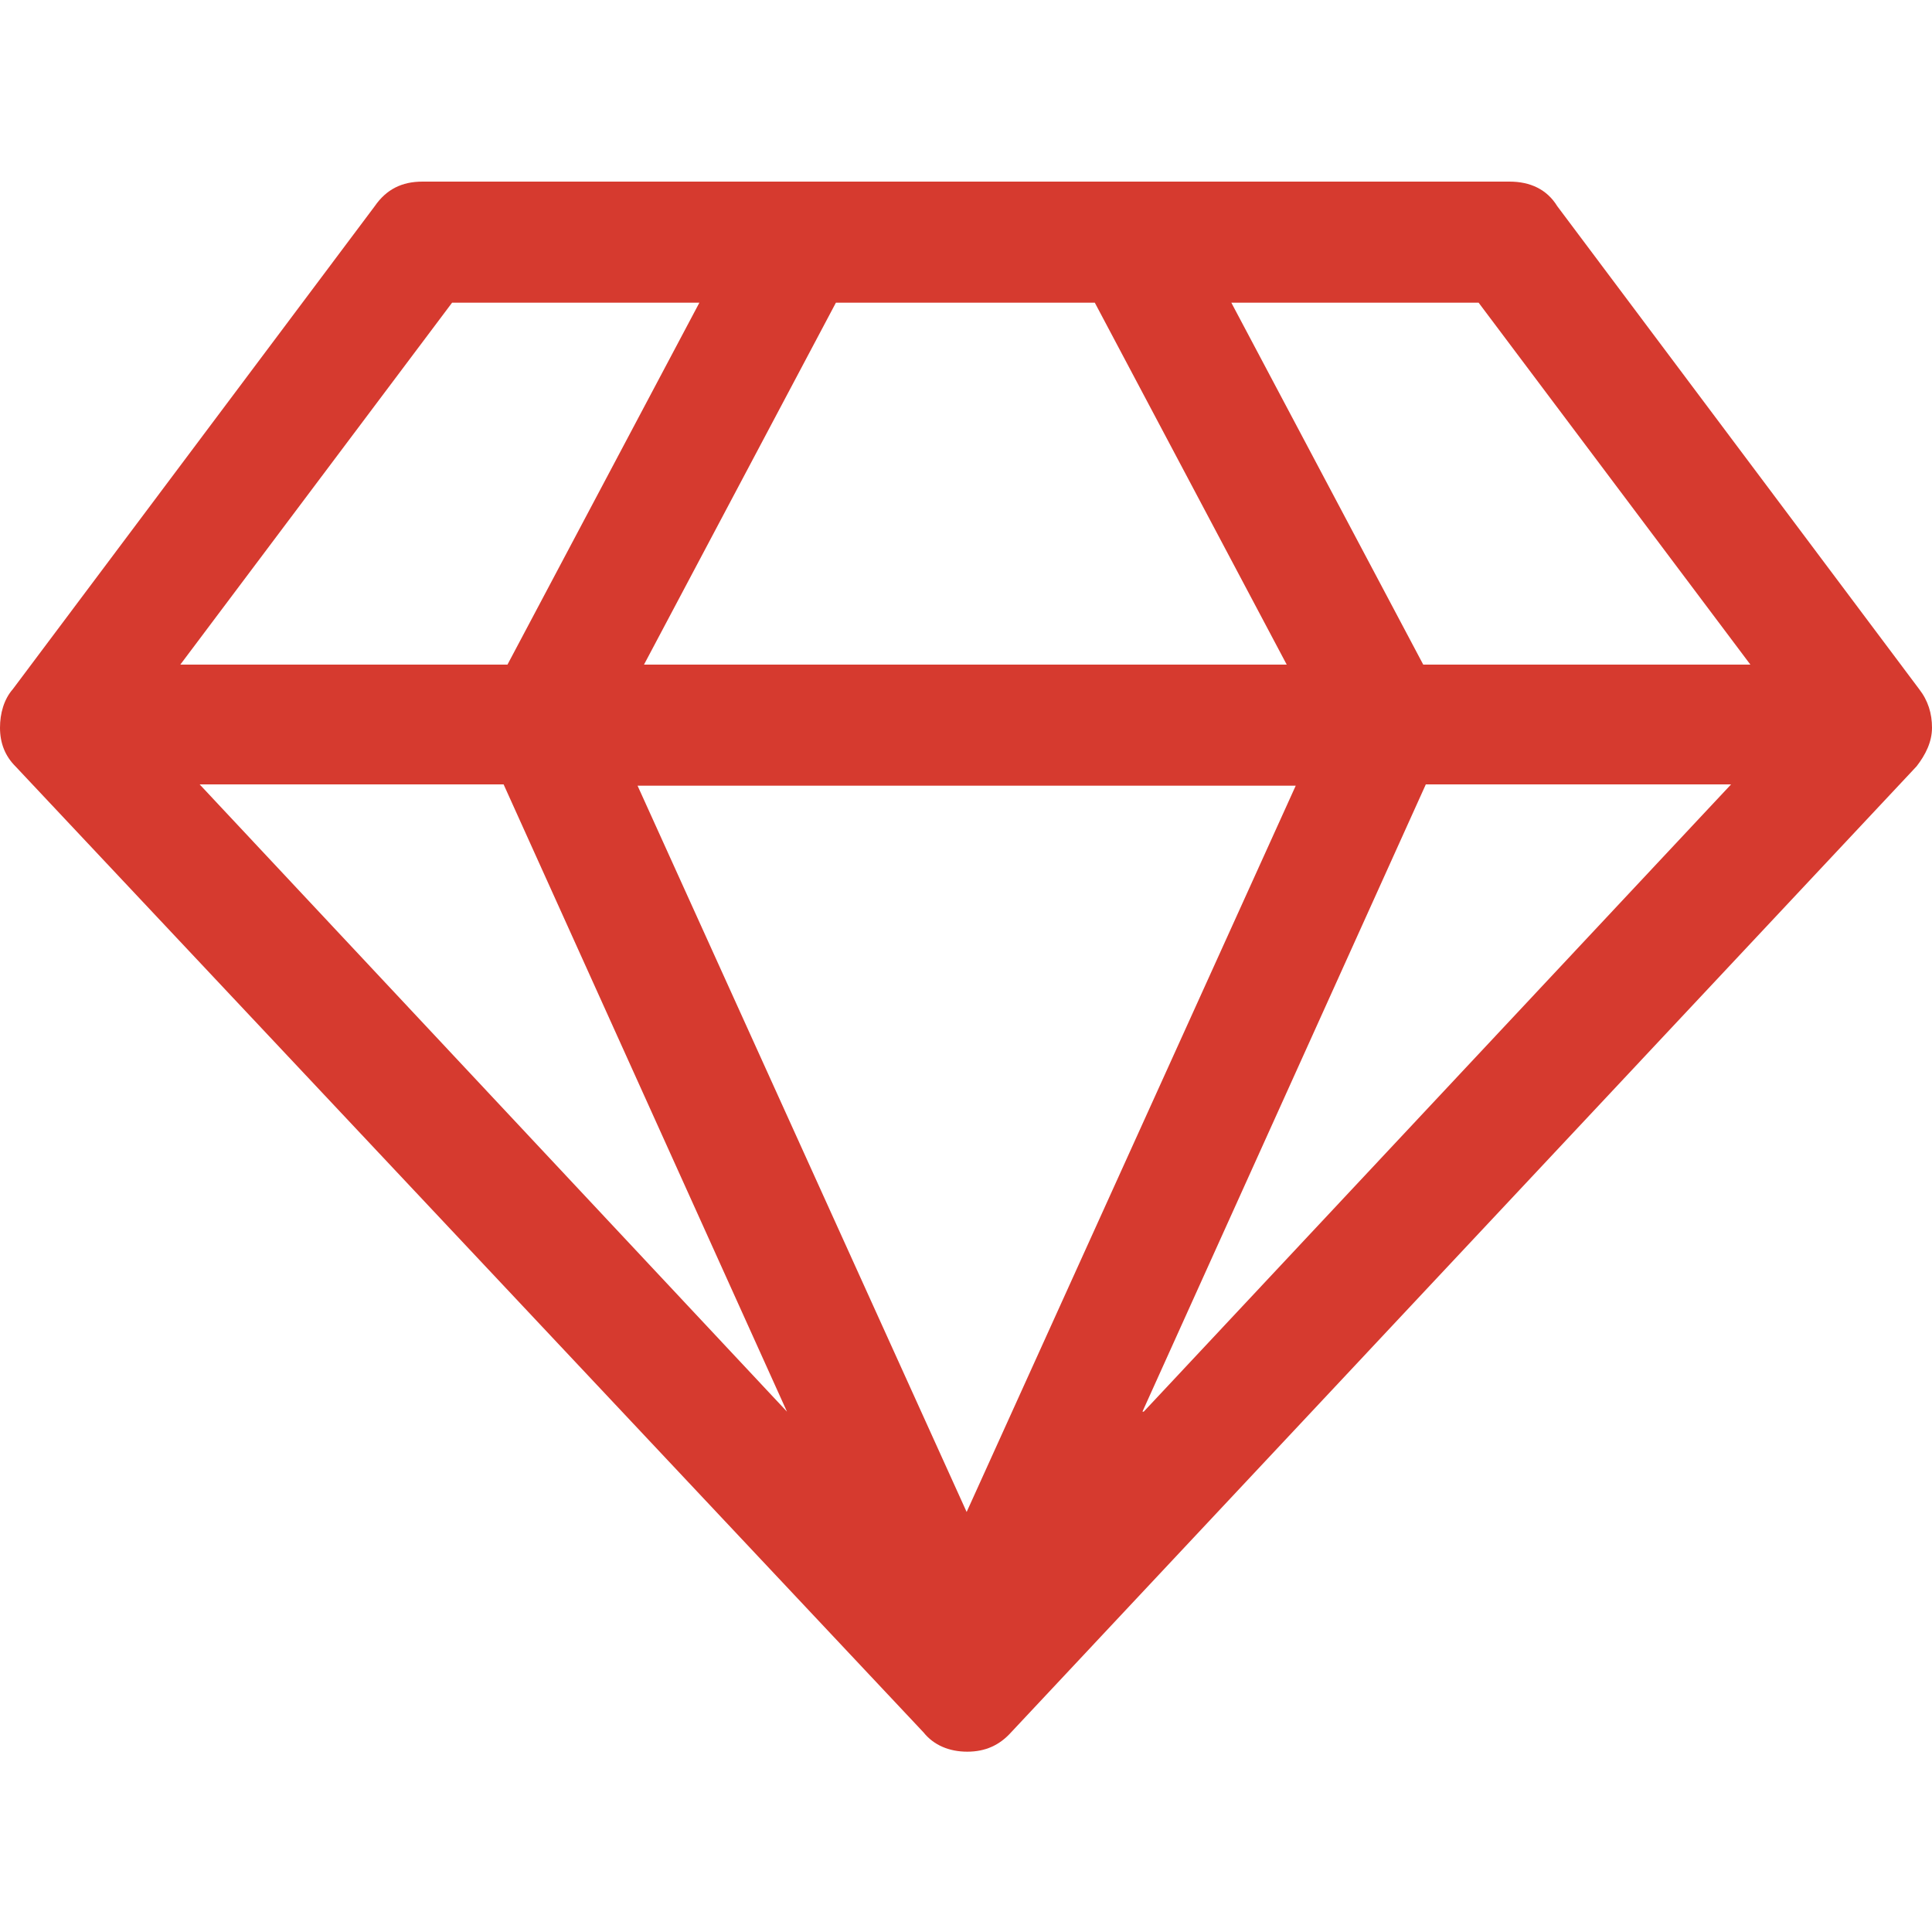 <svg viewBox="0 0 150 150" version="1.1" xmlns="http://www.w3.org/2000/svg" id="diamond">
  
  <defs>
    <style>
      .st0 {
        fill: #d63a2f;
      }
    </style>
  </defs>
  <path d="M15.5,60.9l45.6,48.7-22-48.7H15.5ZM75,117.5l25.6-56.5h-51.1l25.6,56.5ZM39.4,51.6l14.9-28.1h-19.2l-21.1,28.1h25.3ZM88.8,109.6l45.6-48.7h-23.7l-22,48.7ZM50,51.6h49.9l-14.9-28.1h-20.1l-14.9,28.1ZM110.6,51.6h25.3l-21.1-28.1h-19.2l14.9,28.1ZM120.9,16l28.1,37.5c.7.9,1,1.9,1,3,0,1.1-.5,2.1-1.2,3l-70.3,75c-.9,1-2,1.5-3.4,1.5s-2.6-.5-3.4-1.5L1.2,59.5c-.8-.8-1.2-1.8-1.2-3,0-1.1.3-2.2,1-3L29.1,16c.9-1.3,2.1-1.9,3.7-1.9h84.4c1.6,0,2.9.6,3.7,1.9h0Z" class="st0"></path>
</svg>